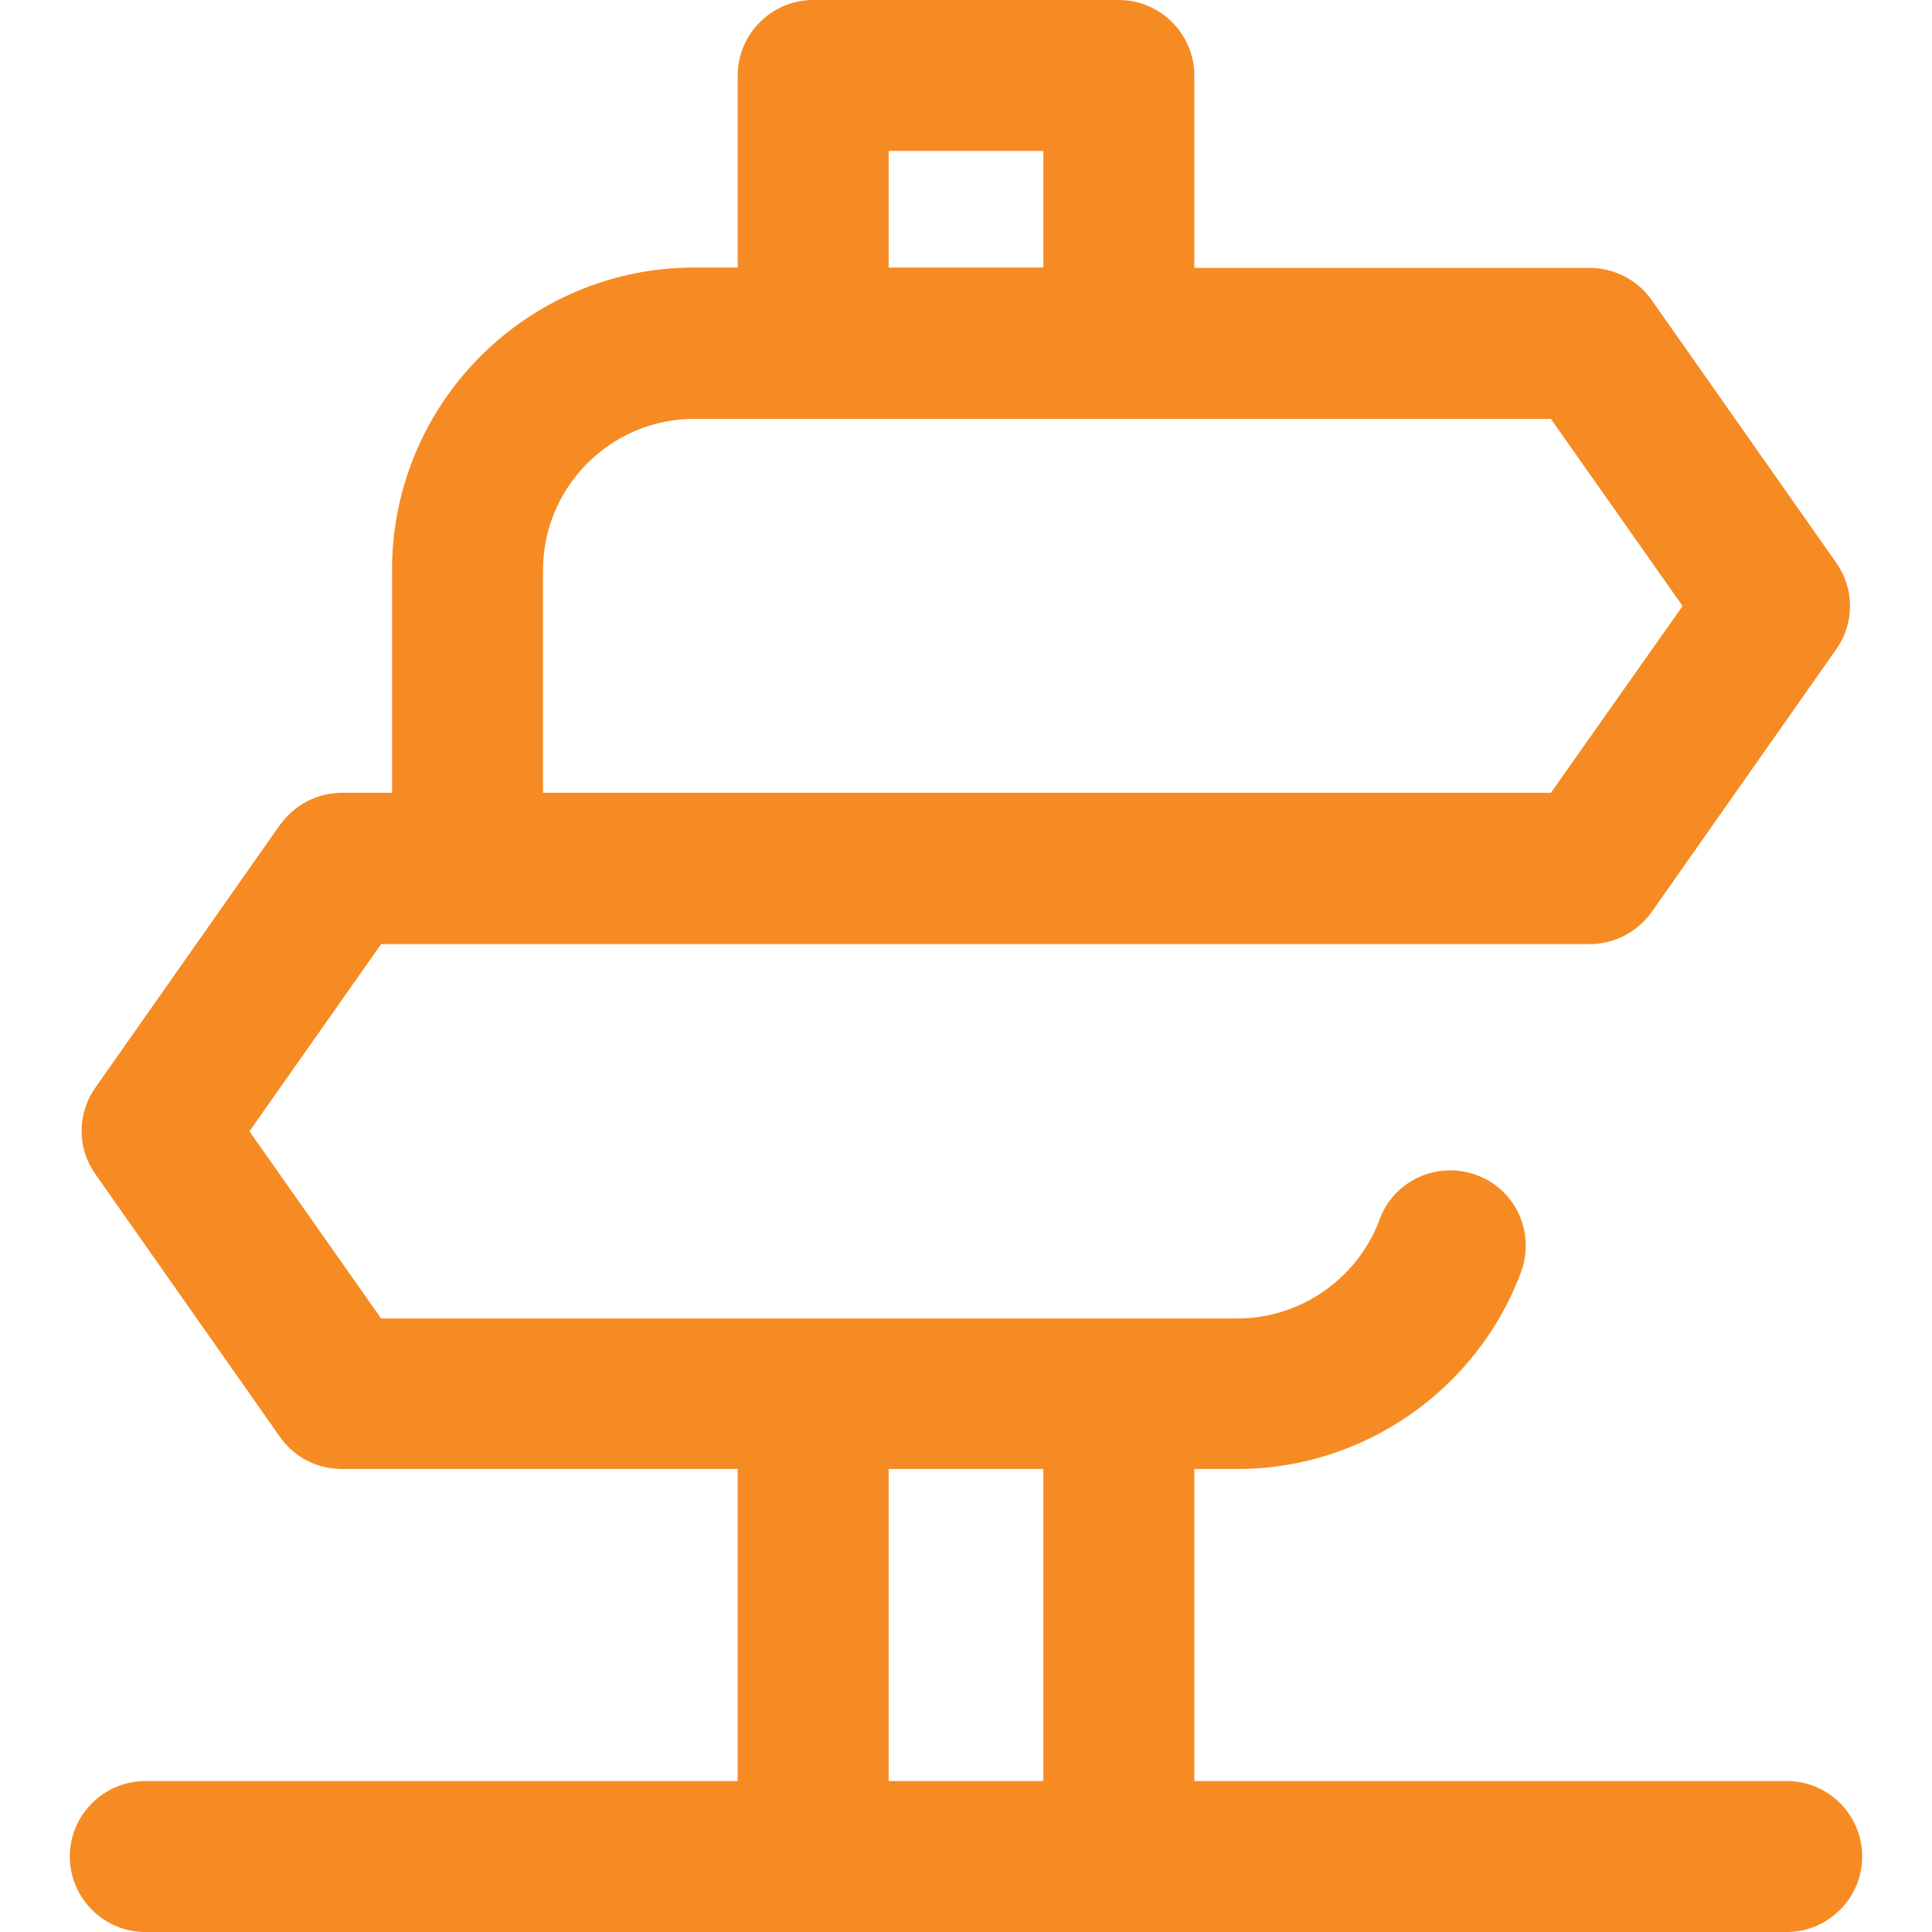 <?xml version="1.0" encoding="utf-8"?>
<!-- Generator: Adobe Illustrator 27.2.0, SVG Export Plug-In . SVG Version: 6.00 Build 0)  -->
<svg version="1.1" id="Capa_1" xmlns="http://www.w3.org/2000/svg" xmlns:xlink="http://www.w3.org/1999/xlink" x="0px" y="0px"
	 viewBox="0 0 512 512" style="enable-background:new 0 0 512 512;" xml:space="preserve">
<style type="text/css">
	.st0{fill:#F68B23;}
</style>
<g>
	<g>
		<path class="st0" d="M473.5,472h-157v-82.7H328c33.3,0,63.5-21,75.1-52.2c3.8-10.4-1.4-21.9-11.8-25.7
			c-10.4-3.8-21.9,1.4-25.7,11.8c-5.8,15.6-20.9,26.2-37.6,26.2H101l-34.9-49.6l34.9-49.6h320.3c6.5,0,12.6-3.2,16.4-8.5l48.9-69.6
			c4.9-6.9,4.9-16.1,0-23l-48.9-69.6c-3.7-5.3-9.9-8.5-16.4-8.5H316.5V20c0-11-9-20-20-20h-81c-11,0-20,9-20,20v50.9H184
			c-44.2,0-80.1,35.9-80.1,80.1v59.1H90.6c-6.5,0-12.6,3.2-16.4,8.5l-48.9,69.6c-4.9,6.9-4.9,16.1,0,23l48.9,69.6
			c3.7,5.3,9.8,8.5,16.4,8.5h104.9V472h-157c-11,0-20,9-20,20s9,20,20,20h435c11,0,20-9,20-20S484.6,472,473.5,472L473.5,472z
			 M235.5,40h41v30.9h-41V40z M143.9,151.1c0-22.1,18-40.1,40.1-40.1h227l34.9,49.6L411,210.1H143.9V151.1z M235.5,472v-82.7h41V472
			H235.5z"/>
	</g>
</g>
</svg>
